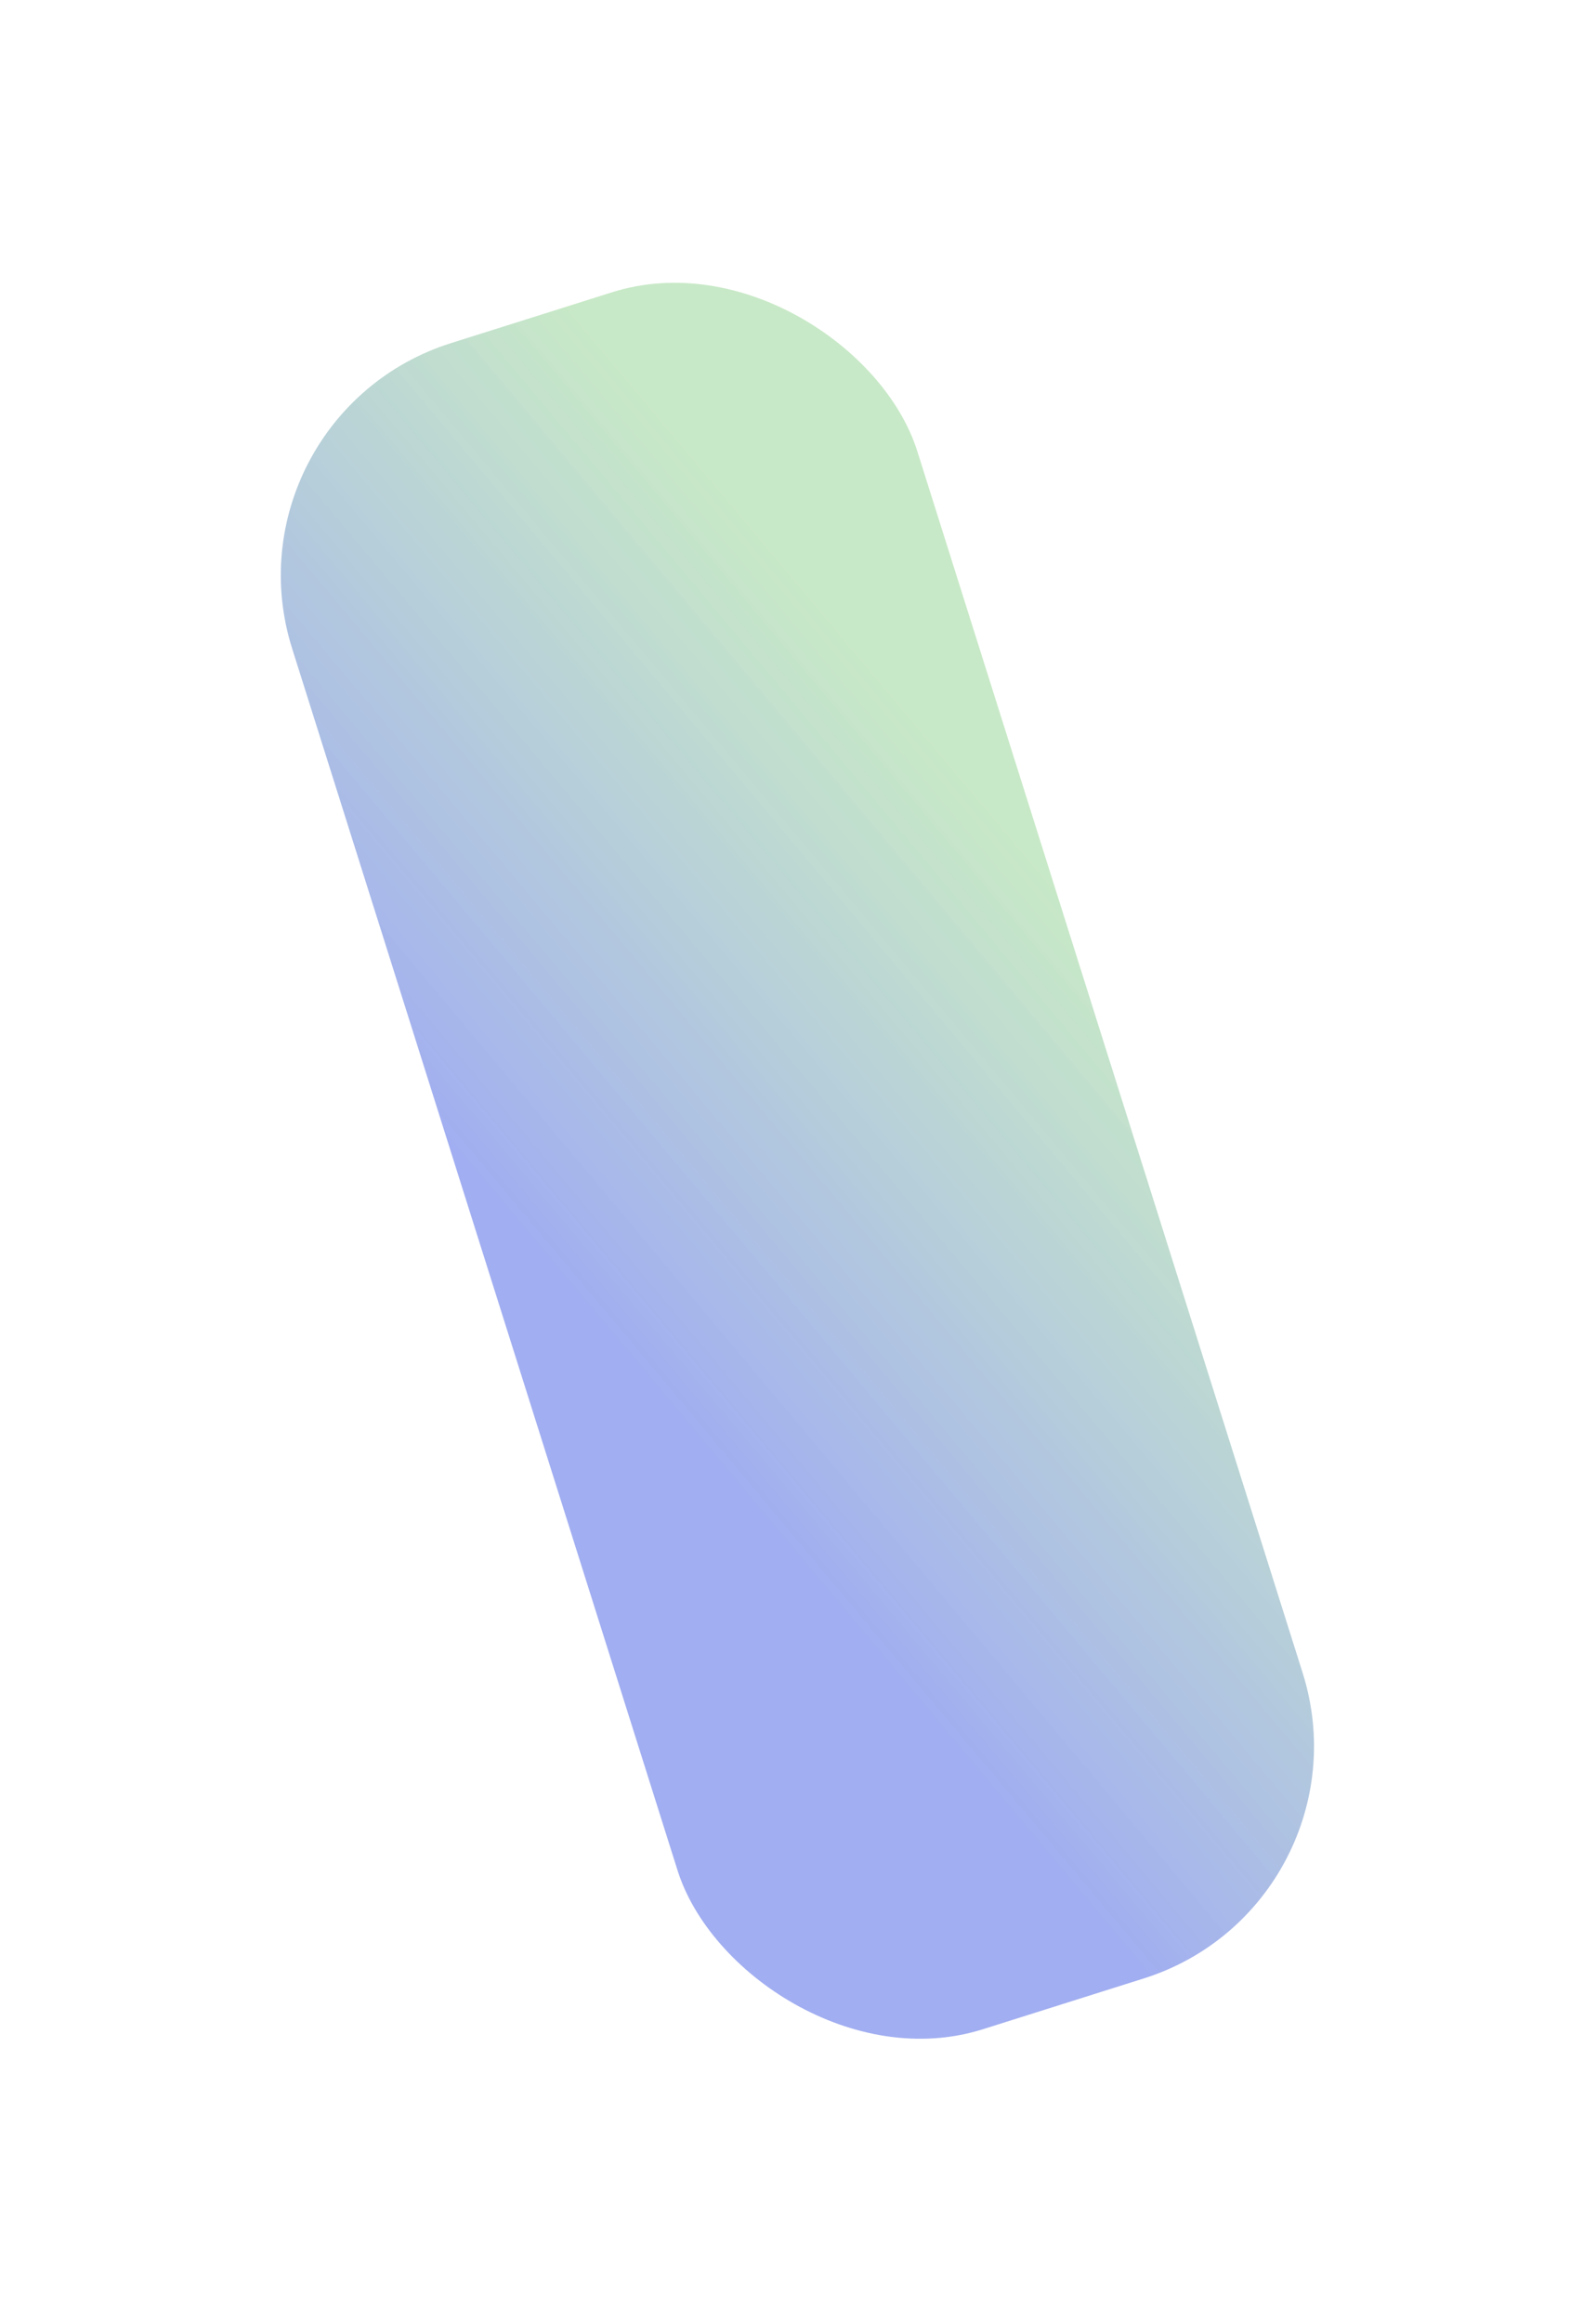 <?xml version="1.0" encoding="UTF-8"?> <svg xmlns="http://www.w3.org/2000/svg" width="853" height="1241" viewBox="0 0 853 1241" fill="none"> <g opacity="0.4" filter="url(#filter0_f_26_599)"> <rect x="117" y="222.441" width="350.357" height="944.513" rx="130.068" transform="rotate(-17.515 117 222.441)" fill="url(#paint0_linear_26_599)"></rect> </g> <defs> <filter id="filter0_f_26_599" x="0.079" y="0.08" width="852.21" height="1240.01" filterUnits="userSpaceOnUse" color-interpolation-filters="sRGB"> <feFlood flood-opacity="0" result="BackgroundImageFix"></feFlood> <feBlend mode="normal" in="SourceGraphic" in2="BackgroundImageFix" result="shape"></feBlend> <feGaussianBlur stdDeviation="75" result="effect1_foregroundBlur_26_599"></feGaussianBlur> </filter> <linearGradient id="paint0_linear_26_599" x1="297.582" y1="186.098" x2="-22.973" y2="318.487" gradientUnits="userSpaceOnUse"> <stop stop-color="#66C164" stop-opacity="0.9"></stop> <stop offset="0.967" stop-color="#1535DB"></stop> </linearGradient> </defs> </svg> 